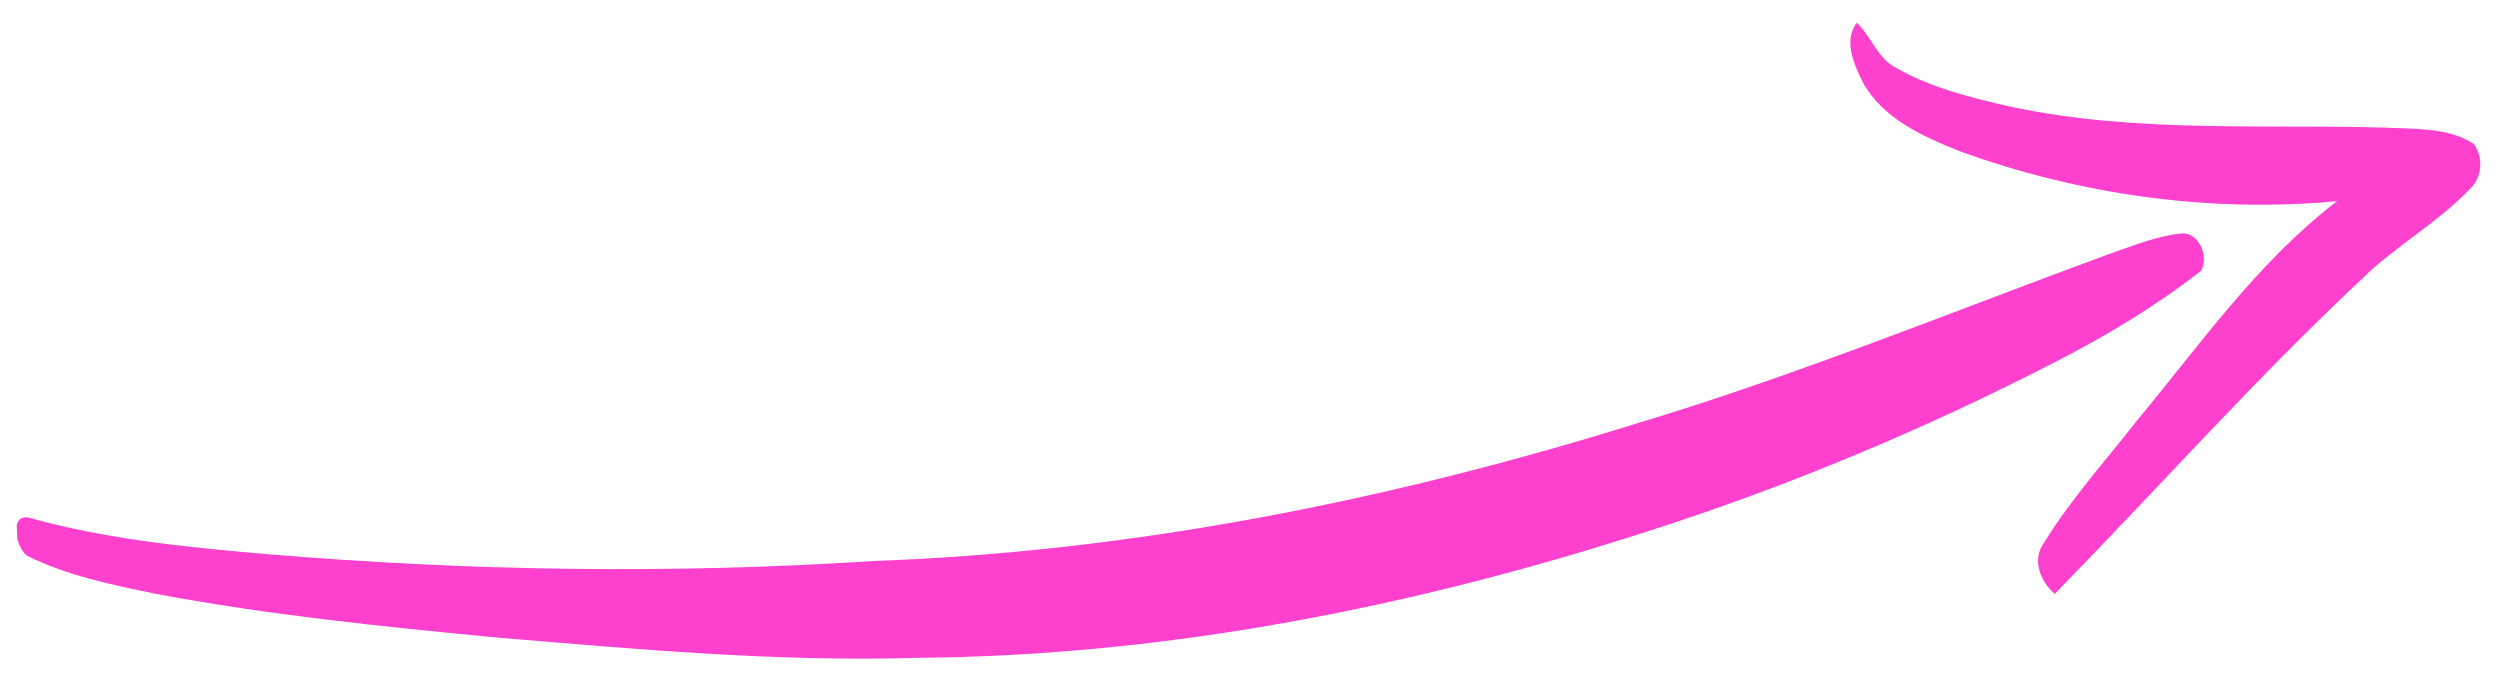 <?xml version="1.0" encoding="UTF-8"?> <svg xmlns="http://www.w3.org/2000/svg" width="104" height="29" viewBox="0 0 104 29" fill="none"><g clip-path="url(#clip0_158_801)"><path d="M102.725 7.884C103.256 7.406 103.326 6.582 102.921 5.998C102.139 5.47 101.15 5.389 100.233 5.346C94.668 5.106 89.011 5.614 83.528 4.413C81.933 4.05 80.317 3.64 78.888 2.83C78.1 2.437 77.853 1.524 77.241 0.943C76.685 1.702 77.115 2.643 77.473 3.387C78.298 4.929 79.997 5.682 81.549 6.3C86.546 8.105 91.919 8.863 97.221 8.368C93.913 10.902 91.519 14.347 88.884 17.514C87.575 19.188 86.14 20.772 85.031 22.579C84.514 23.279 84.878 24.187 85.476 24.705C89.738 20.352 93.792 15.789 98.239 11.617C99.623 10.251 101.371 9.295 102.725 7.884Z" fill="#FD40CD"></path><path d="M91.558 11.271C91.915 10.7 91.473 9.596 90.692 9.718C89.686 9.826 88.744 10.224 87.794 10.547C81.239 12.954 74.77 15.605 68.077 17.618C57.784 20.821 47.11 22.957 36.317 23.338C27.905 23.889 19.461 23.749 11.062 23.049C7.774 22.76 4.455 22.442 1.263 21.55C0.35 21.297 0.653 22.794 1.132 23.122C2.804 23.953 4.654 24.324 6.475 24.703C11.149 25.581 15.891 26.064 20.62 26.517C26.455 27.006 32.303 27.541 38.167 27.366C48.557 27.282 58.857 25.247 68.713 22.049C74.456 20.2 80.032 17.864 85.393 15.113C87.549 14.013 89.647 12.761 91.558 11.271Z" fill="#FD40CD"></path></g><defs><clipPath id="clip0_158_801"><rect width="25" height="103" fill="white" transform="matrix(-0.037 -0.999 -0.999 0.037 103.852 24.983)"></rect></clipPath></defs></svg> 